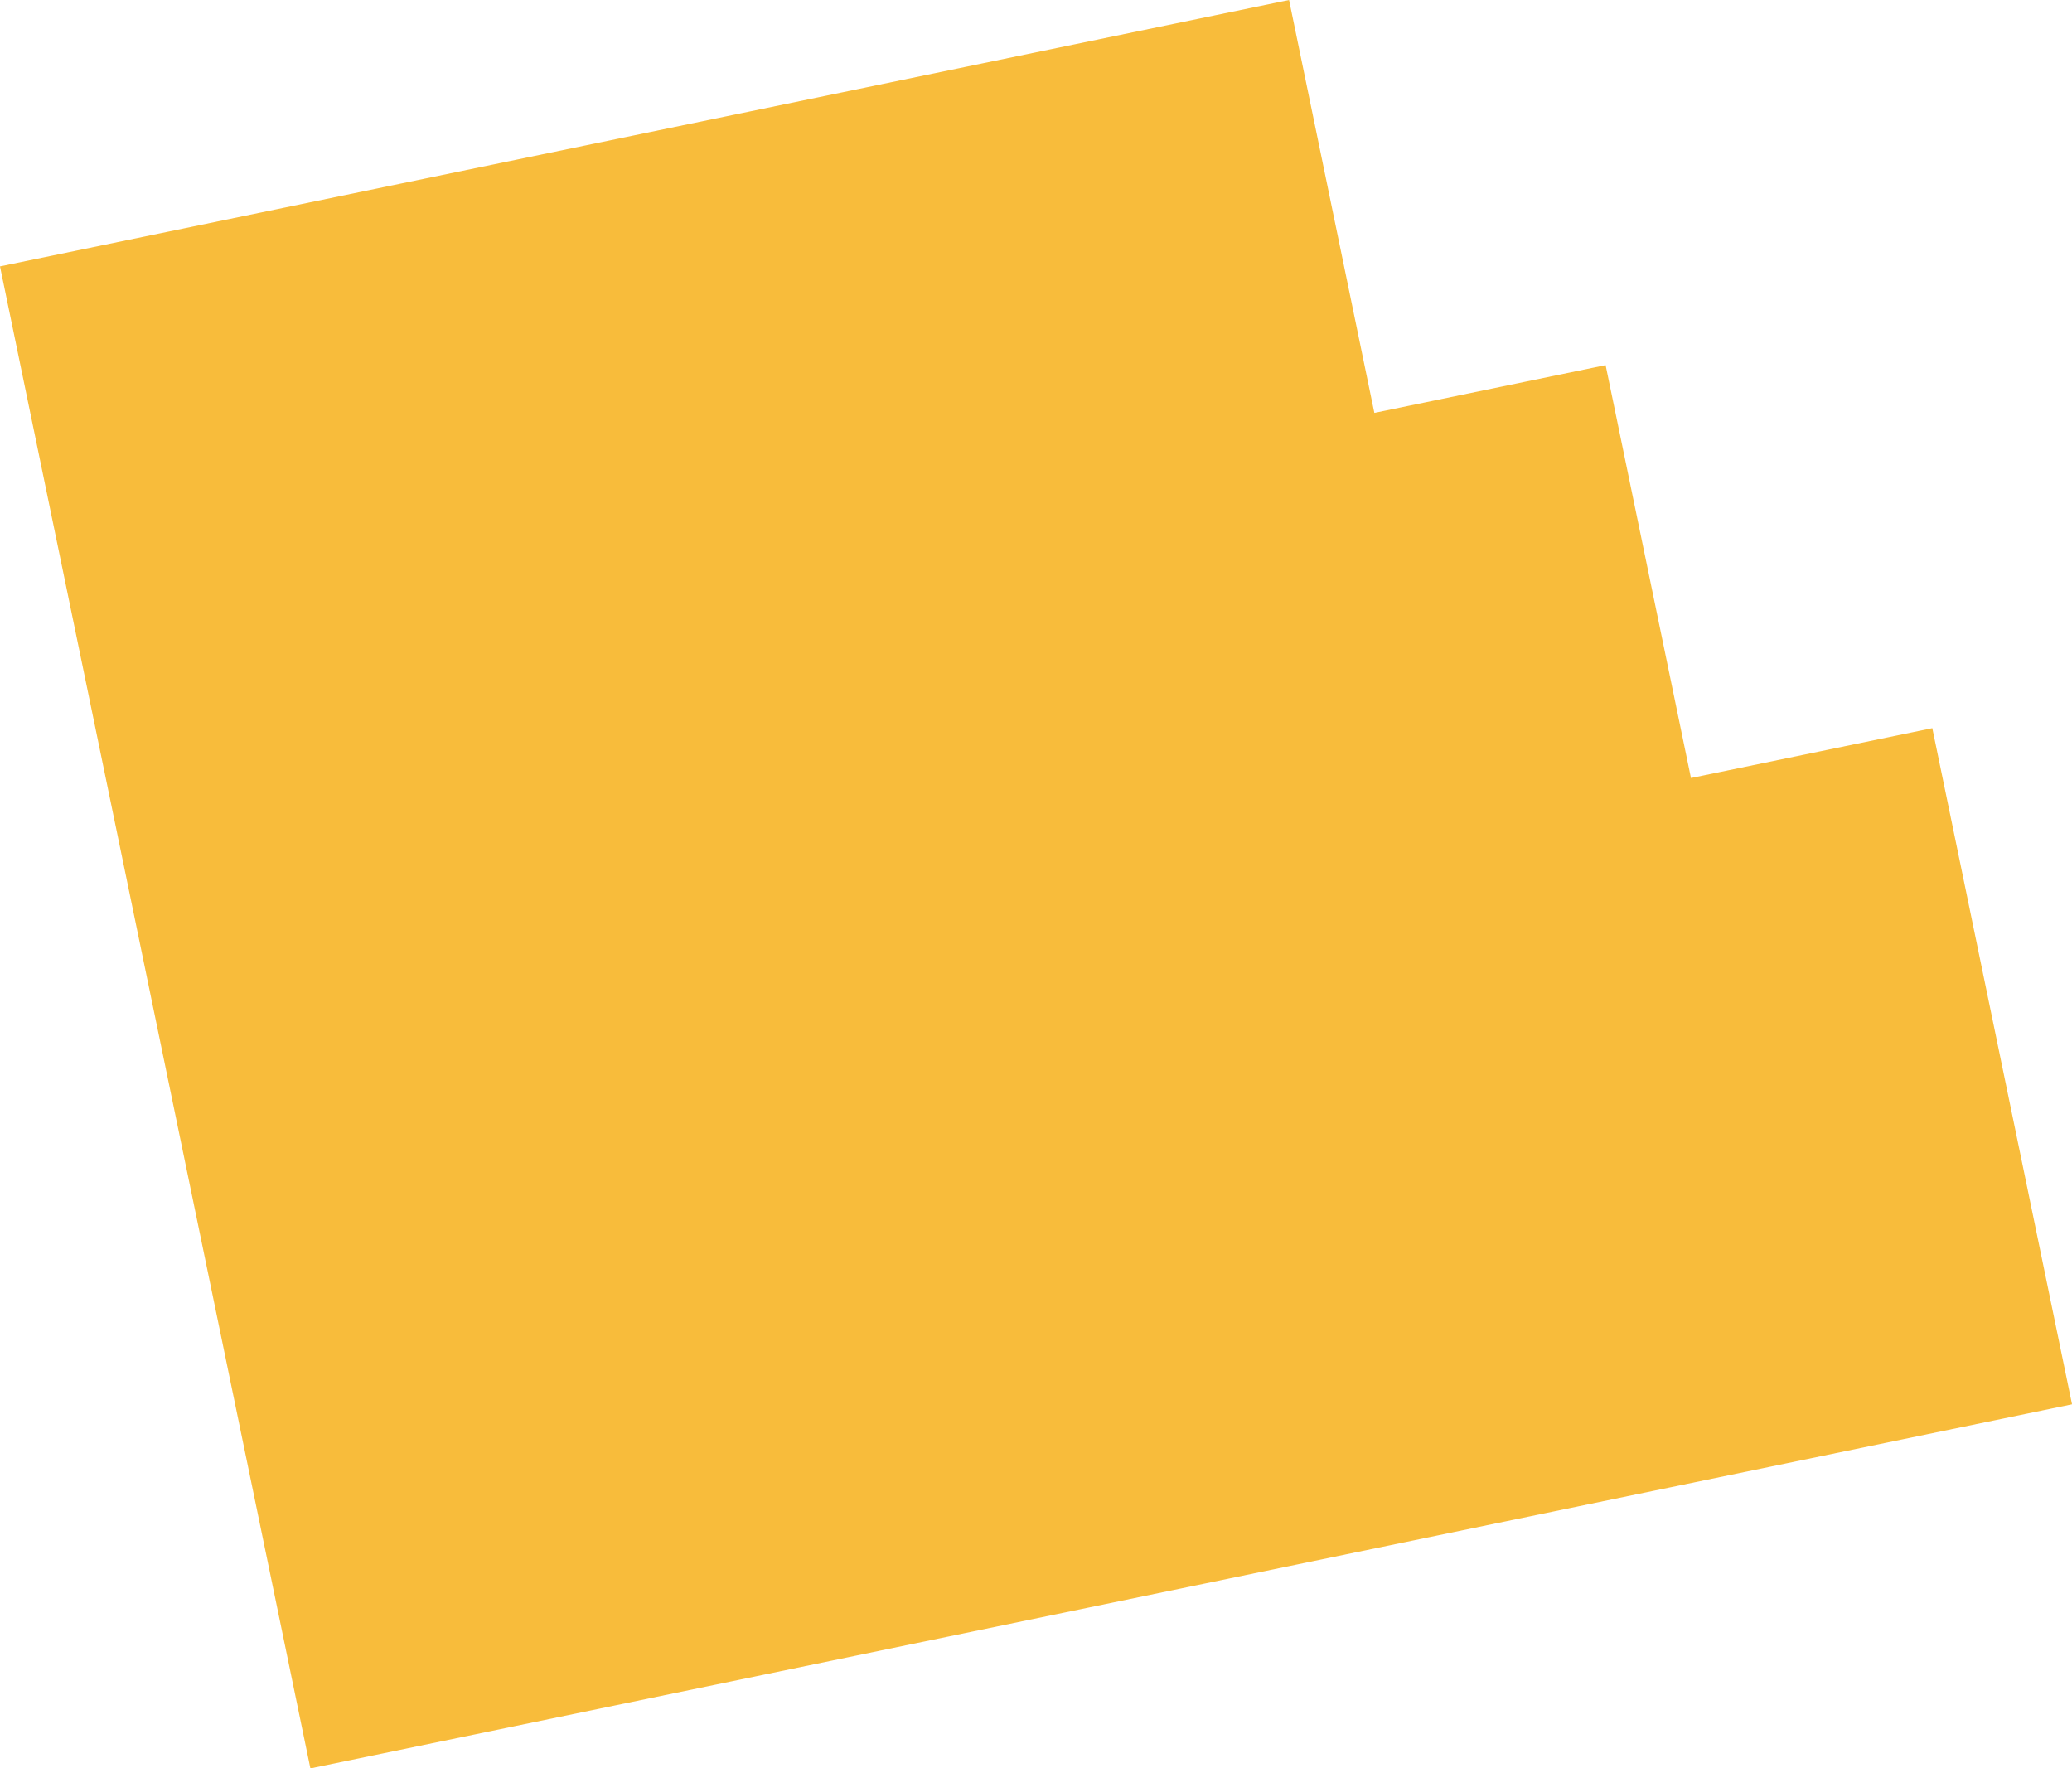 <svg xmlns="http://www.w3.org/2000/svg" width="265.916" height="226.929" viewBox="0 0 265.916 226.929"><defs><style>.a{fill:#f8bc3b;}</style></defs><path class="a" d="M55.9,264.066l226.085-46.721-17.932-86.769-30.974,6.4L222.125,83.991l-29.678,6.132L181.5,37.137,16.065,71.323Z" transform="translate(-16.065 -37.137)"/></svg>